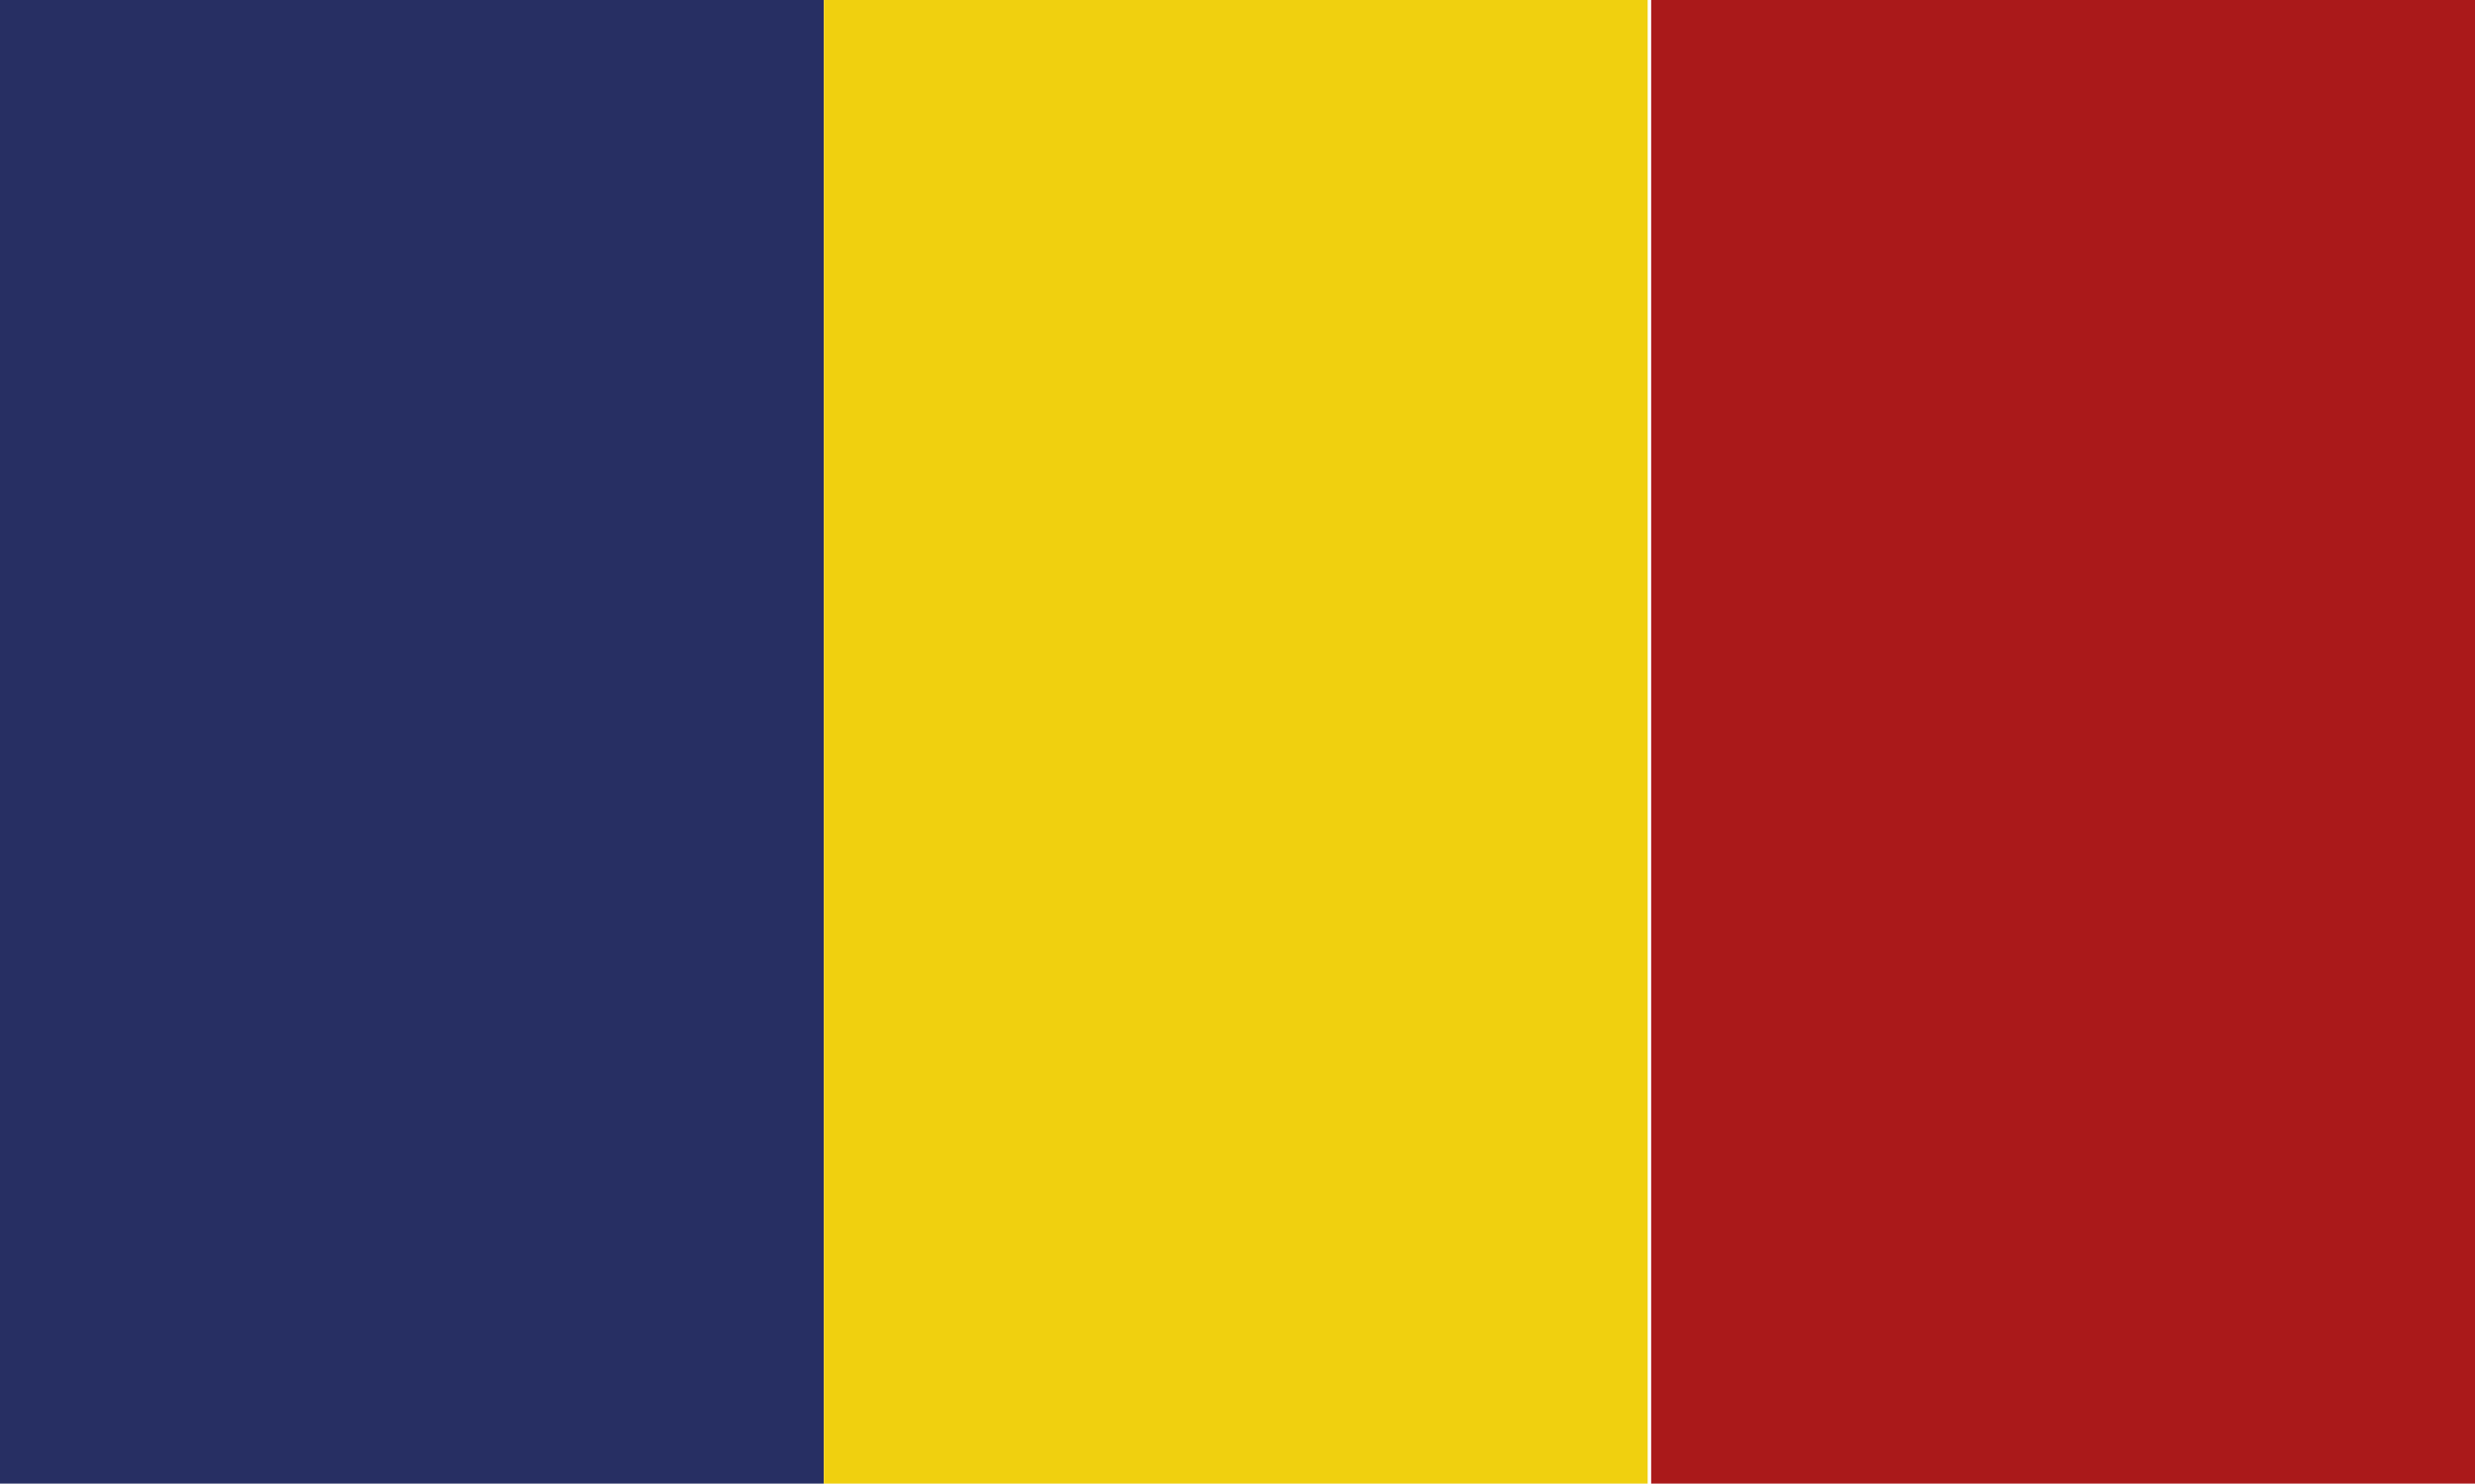 <?xml version="1.0" encoding="utf-8"?>
<!-- Generator: Adobe Illustrator 22.1.0, SVG Export Plug-In . SVG Version: 6.00 Build 0)  -->
<svg version="1.1" id="Ebene_1" xmlns="http://www.w3.org/2000/svg" xmlns:xlink="http://www.w3.org/1999/xlink" x="0px" y="0px"
	 viewBox="0 0 70.9 42.5" style="enable-background:new 0 0 70.9 42.5;" xml:space="preserve">
<style type="text/css">
	.st0{fill-rule:evenodd;clip-rule:evenodd;fill:#272F63;}
	.st1{fill-rule:evenodd;clip-rule:evenodd;fill:#F0D00F;}
	.st2{fill-rule:evenodd;clip-rule:evenodd;fill:#AA191A;}
</style>
<g>
	<rect y="-2.4" class="st0" width="23.6" height="47.3"/>
	<rect x="23.6" y="-2.4" class="st1" width="23.6" height="47.3"/>
	<rect x="47.3" y="-2.4" class="st2" width="23.6" height="47.3"/>
</g>
</svg>
